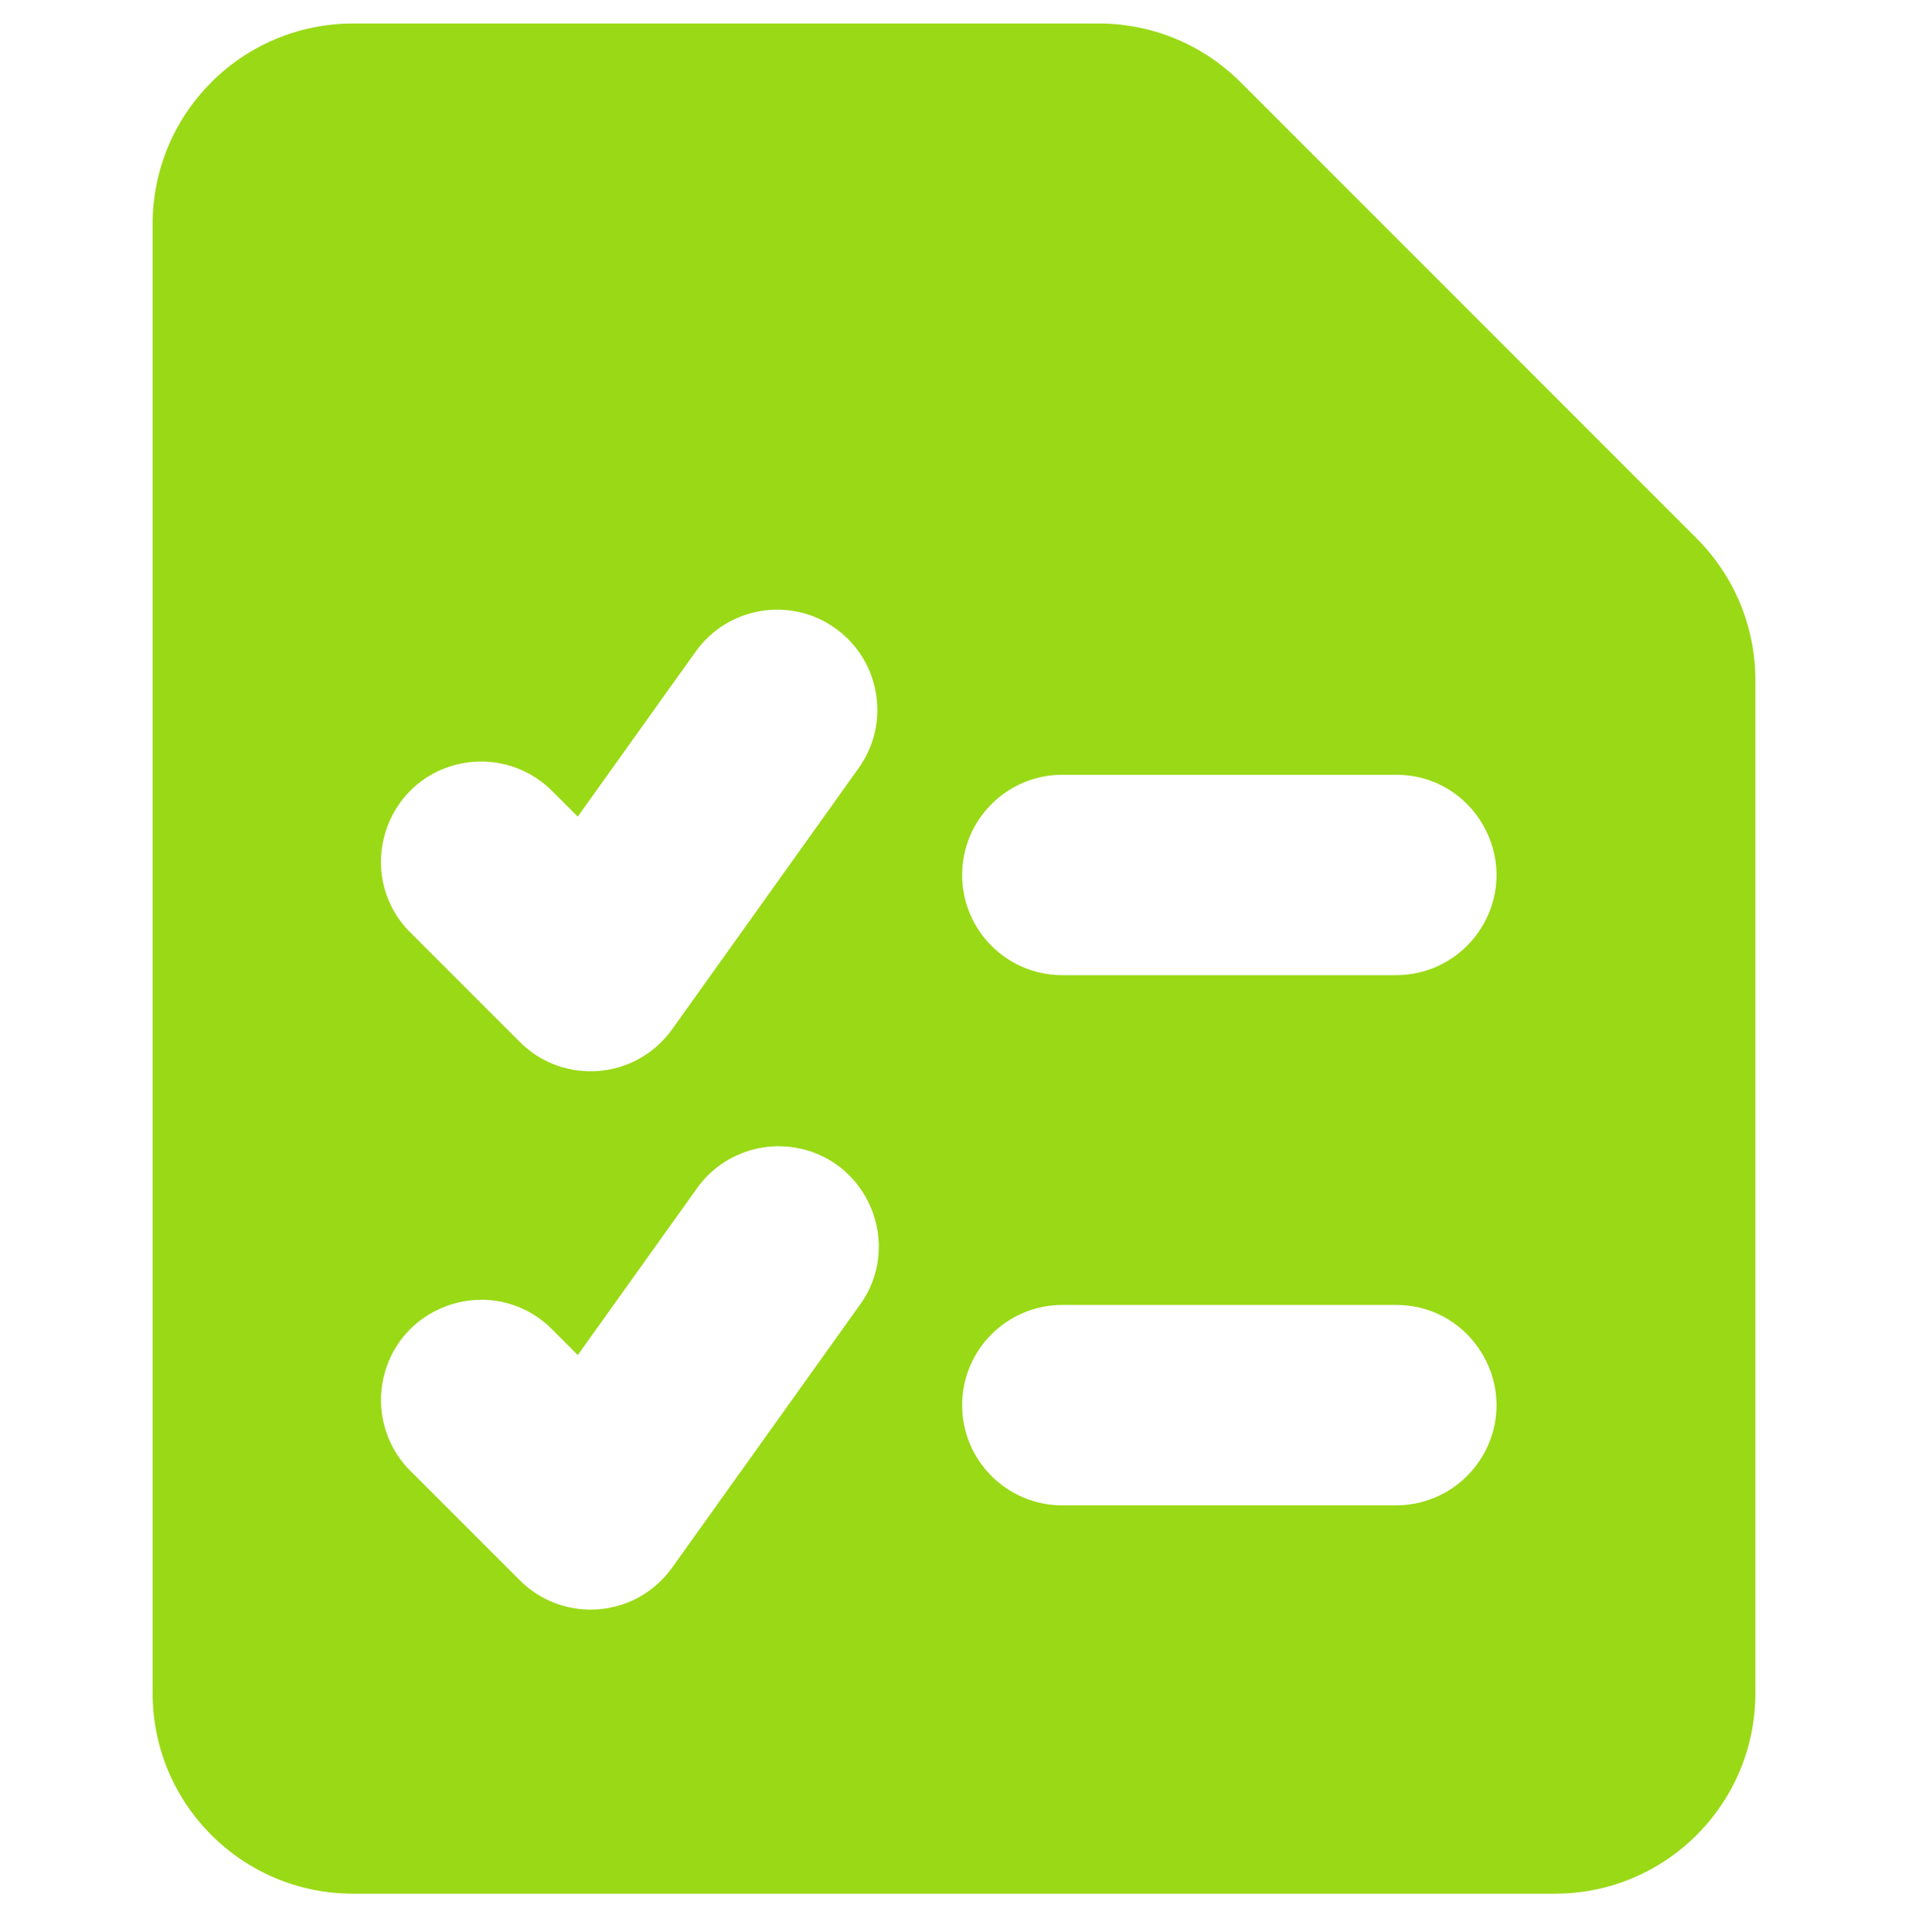 <svg width="80" height="81" viewBox="0 0 80 81" fill="none" xmlns="http://www.w3.org/2000/svg">
<g clip-path="url(#clip0_585_68)">
<path fill-rule="evenodd" clip-rule="evenodd" d="M8.859 3.449C10.432 1.873 12.568 0.987 14.795 0.985H46.082C48.309 0.987 50.444 1.873 52.018 3.449L71.136 22.568C72.712 24.141 73.599 26.277 73.6 28.504V70.985C73.6 75.625 69.84 79.385 65.2 79.385H14.8C10.161 79.385 6.4 75.625 6.4 70.985V9.385C6.4 7.157 7.285 5.017 8.864 3.449H8.859ZM35.022 26.337C36.913 27.684 37.352 30.311 36.002 32.2L28.179 43.153C26.669 45.262 23.629 45.513 21.795 43.68L17.102 38.987C14.898 36.621 16.081 32.757 19.231 32.031C20.591 31.718 22.017 32.1 23.038 33.051L24.225 34.233L29.164 27.322C30.511 25.434 33.133 24.991 35.022 26.337ZM40.342 36.68C40.342 34.36 42.223 32.48 44.542 32.48H58.542C61.775 32.48 63.796 35.98 62.179 38.78C61.429 40.079 60.043 40.88 58.542 40.88H44.542C42.222 40.88 40.342 39 40.342 36.68ZM40.342 58.906C40.342 56.587 42.222 54.706 44.542 54.706H58.542C61.775 54.706 63.796 58.206 62.179 61.007C61.429 62.306 60.043 63.106 58.542 63.106H44.542C42.222 63.106 40.342 61.226 40.342 58.906ZM36.002 54.773C37.943 52.188 36.356 48.471 33.147 48.083C31.587 47.895 30.053 48.592 29.17 49.89L24.225 56.806L23.038 55.619C20.672 53.415 16.808 54.598 16.082 57.748C15.769 59.108 16.151 60.535 17.102 61.555L21.795 66.248C23.629 68.081 26.669 67.83 28.179 65.721L36.002 54.773Z" fill="#9AD916"/>
</g>
<defs>
<clipPath id="clip0_585_68">
<rect width="80" height="80" fill="white" transform="translate(0 0.186)"/>
</clipPath>
</defs>
</svg>
